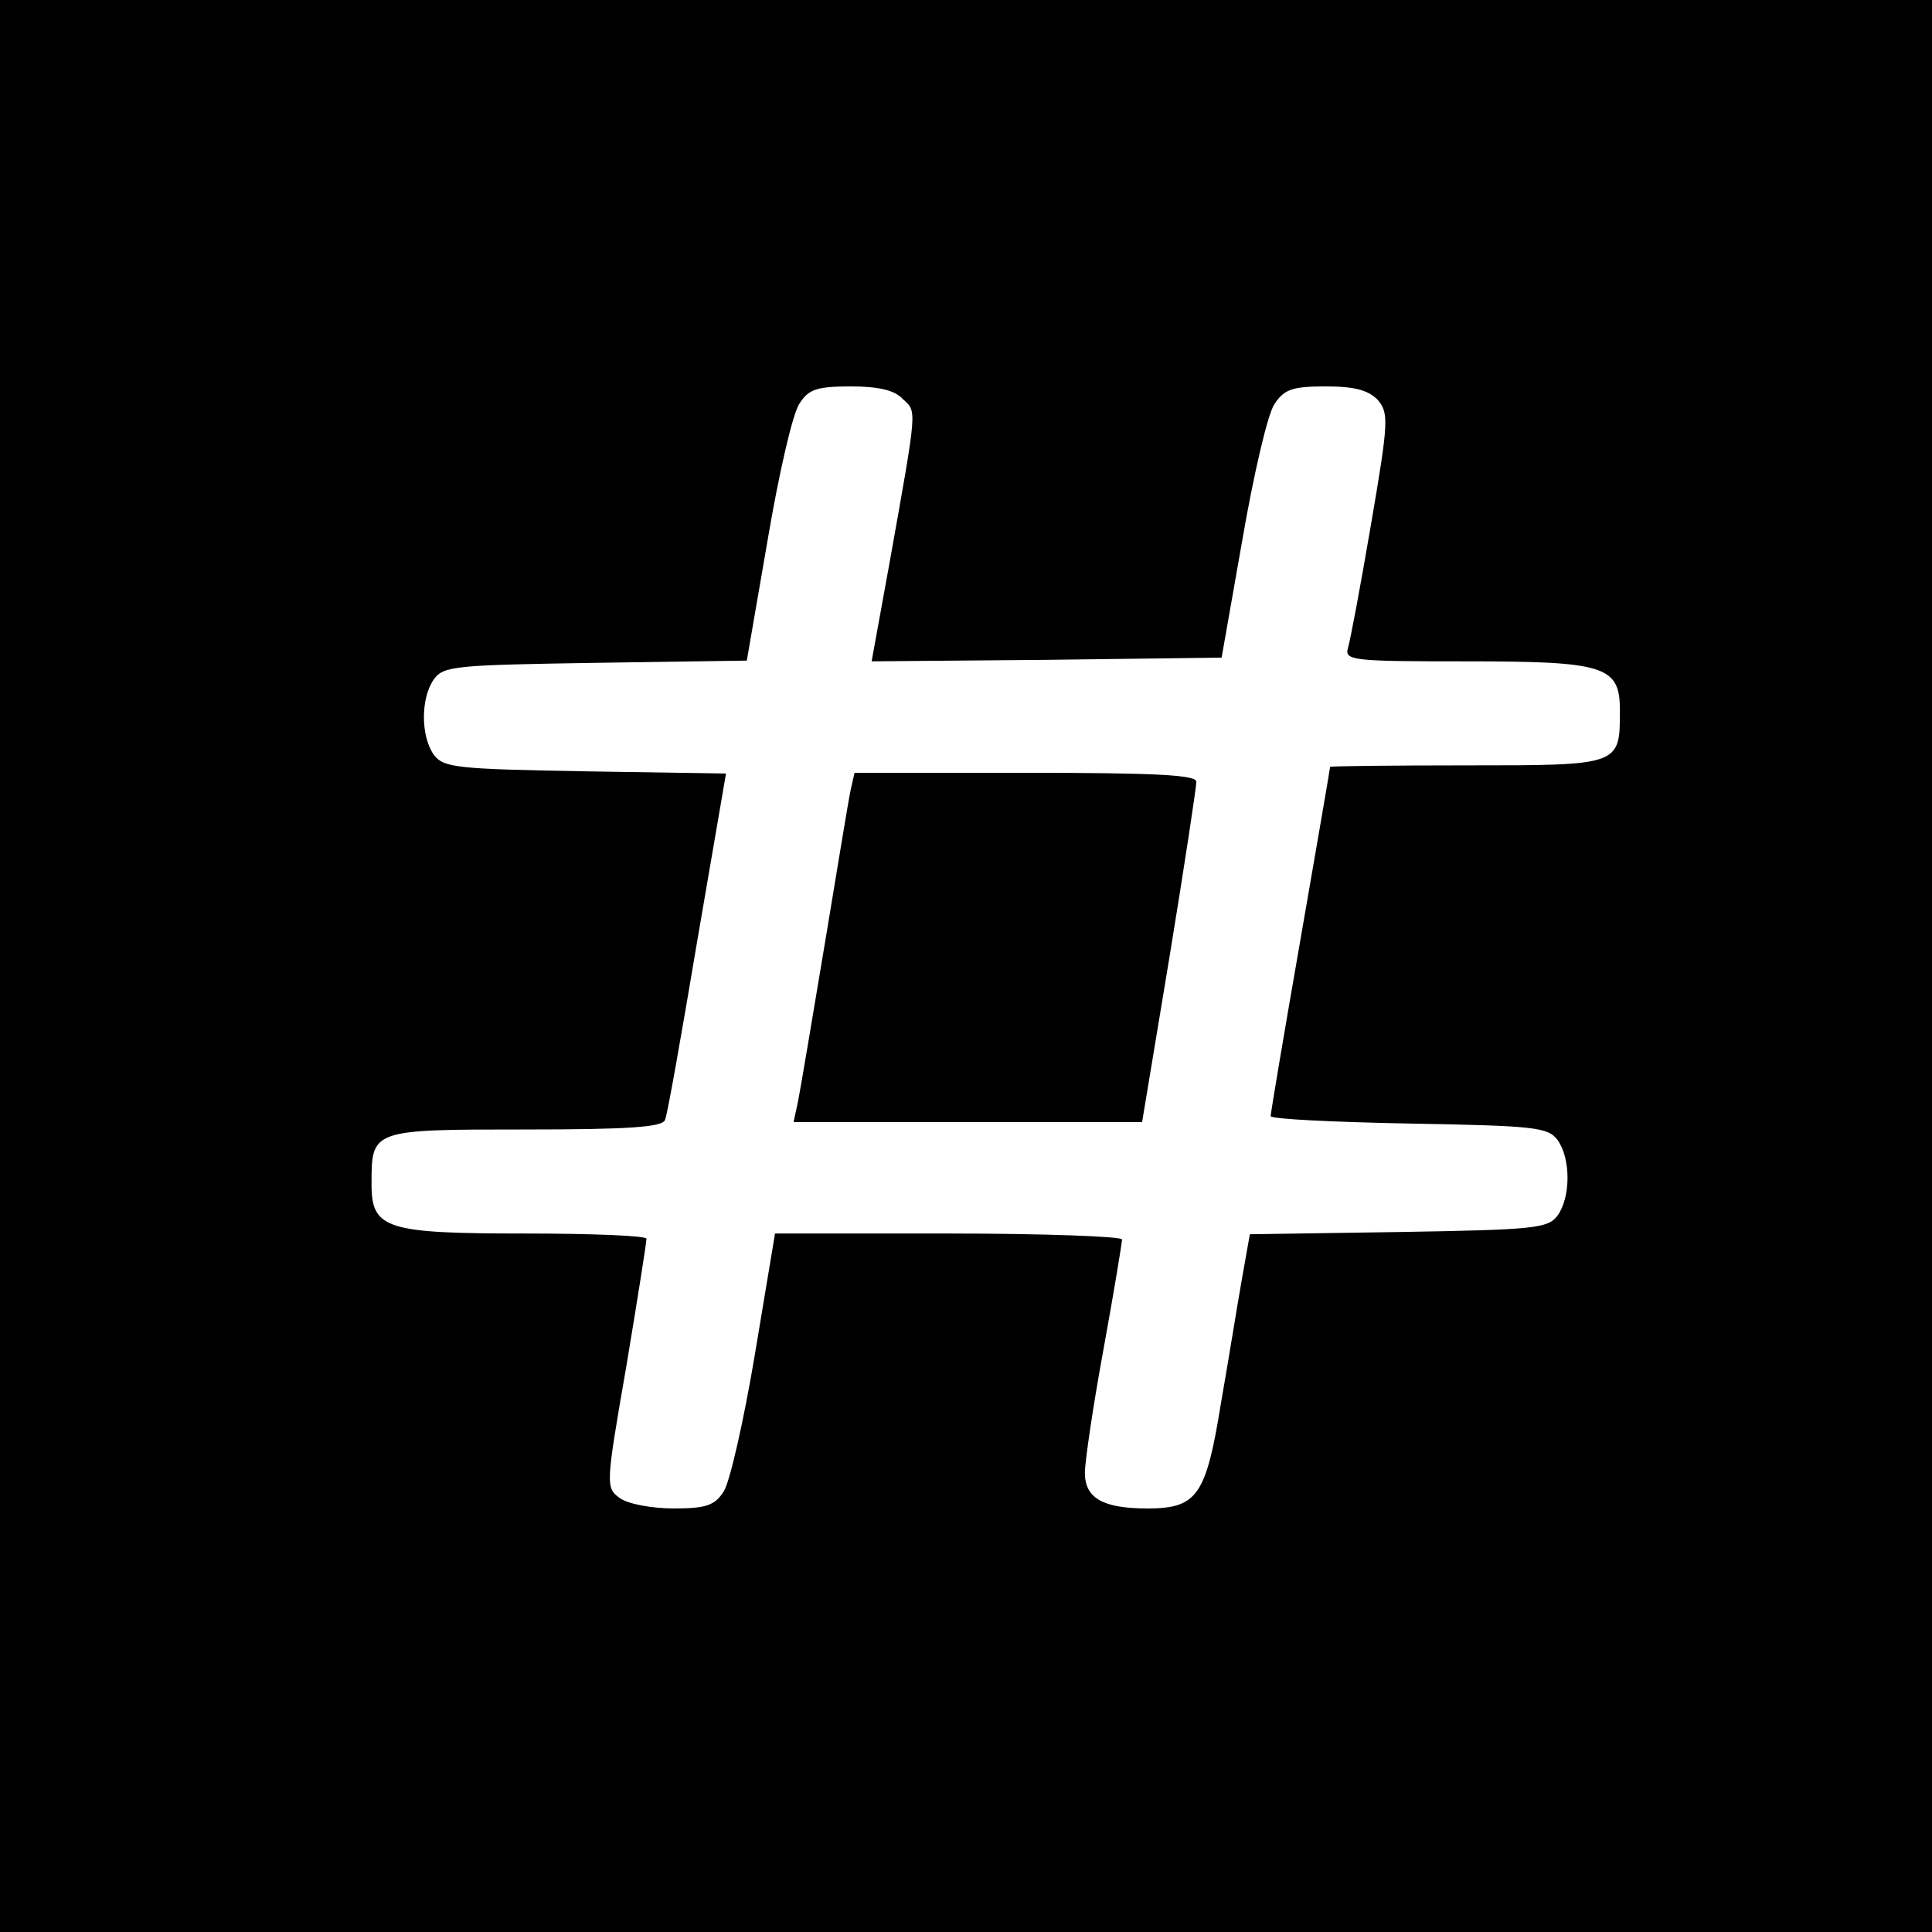<?xml version="1.0" standalone="no"?>
<!DOCTYPE svg PUBLIC "-//W3C//DTD SVG 20010904//EN"
 "http://www.w3.org/TR/2001/REC-SVG-20010904/DTD/svg10.dtd">
<svg version="1.0" xmlns="http://www.w3.org/2000/svg"
 width="260pt" height="260pt" viewBox="0 0 260 260"
 preserveAspectRatio="xMidYMid meet">
<g transform="translate(0,260) scale(0.1,-0.1)"
fill="#000000" stroke="none">
<path d="M0 1300 l0 -1300 1300 0 1300 0 0 1300 0 1300 -1300 0 -1300 0 0
-1300z m1215 763 c19 -18 20 -8 -18 -221 l-24 -132 235 2 236 3 28 159 c15 87
34 169 43 182 13 20 24 24 69 24 39 0 57 -5 70 -18 15 -18 15 -28 -9 -168 -14
-82 -28 -157 -31 -166 -5 -17 7 -18 158 -18 188 0 208 -6 208 -66 0 -74 1 -74
-205 -74 -102 0 -185 -1 -185 -2 0 -2 -18 -106 -40 -233 -22 -126 -40 -233
-40 -237 0 -4 84 -8 186 -10 170 -3 187 -5 200 -22 18 -25 18 -77 0 -102 -13
-17 -30 -19 -214 -22 l-200 -3 -11 -62 c-6 -34 -18 -109 -28 -166 -20 -124
-32 -141 -99 -141 -60 0 -84 14 -84 48 0 15 11 90 25 166 14 77 25 144 25 148
0 4 -105 8 -233 8 l-234 0 -27 -162 c-15 -90 -34 -173 -42 -185 -12 -19 -24
-23 -67 -23 -30 0 -62 6 -73 14 -19 14 -19 17 9 178 15 90 27 166 27 171 0 4
-73 7 -163 7 -187 0 -207 6 -207 66 0 74 -1 74 206 74 138 0 186 3 189 13 3 6
22 114 43 239 l39 227 -189 3 c-174 3 -191 5 -204 22 -18 25 -18 77 0 102 13
18 30 19 218 22 l203 3 28 162 c15 89 34 172 43 184 12 19 23 23 69 23 37 0
59 -5 70 -17z"/>
<path d="M1145 1538 c-3 -13 -18 -106 -35 -208 -17 -102 -33 -197 -36 -212
l-6 -28 235 0 234 0 37 223 c20 122 36 228 36 235 0 9 -53 12 -230 12 l-230 0
-5 -22z"/>
</g>
</svg>
